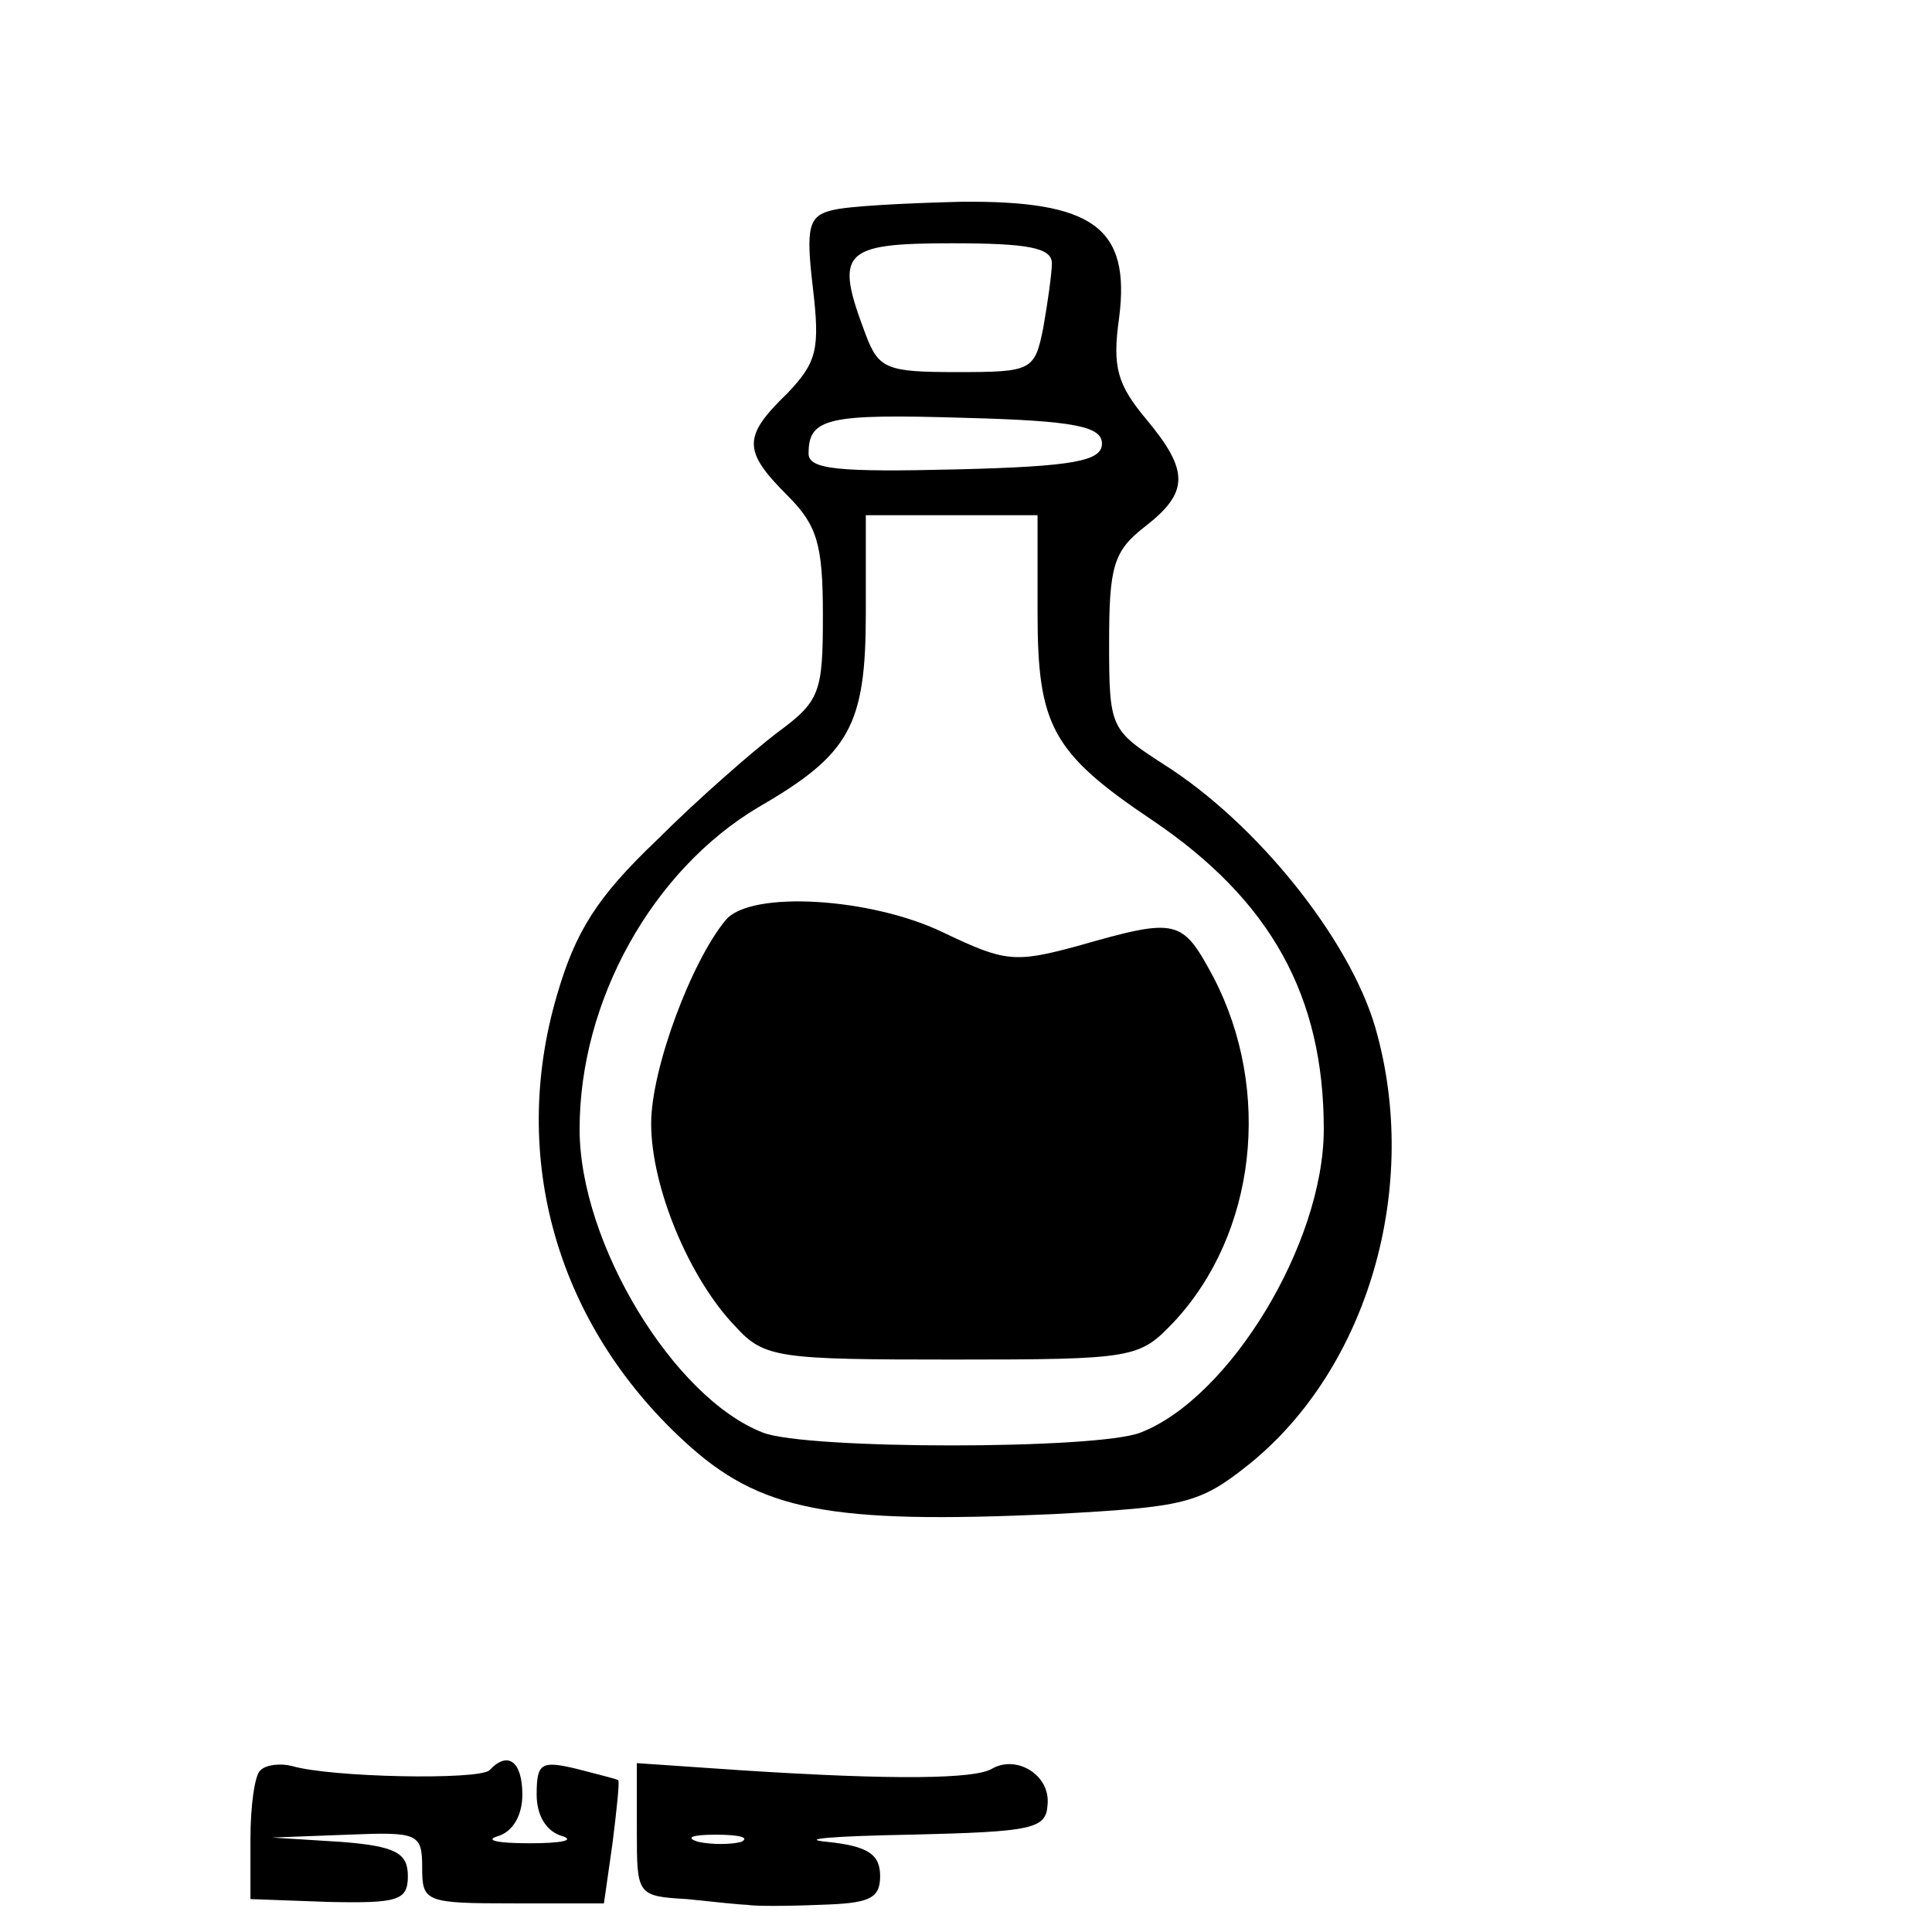 <?xml version="1.0" encoding="UTF-8" standalone="yes"?>
<svg version="1.0" xmlns="http://www.w3.org/2000/svg" width="100mm" height="100mm" viewBox="0 0 110 135" preserveAspectRatio="xMidYMid meet">
  <g transform="translate(0,135) scale(0.1,-0.1)" fill="#000000" stroke="none">
    <path d="M456 1203 c-16 -4 -18 -12 -13 -54 5 -43 3 -52 -18 -74 -31 -30 -31
-40 0 -71 21 -21 25 -34 25 -84 0 -54 -2 -60 -32 -82 -17 -13 -55 -46 -84 -75
-42 -40 -57 -64 -70 -109 -33 -113 0 -229 89 -311 53 -49 101 -58 258 -51 92
5 102 7 137 35 83 67 120 194 88 305 -18 62 -83 143 -148 184 -37 24 -38 25
-38 85 0 53 3 64 25 81 31 24 31 39 1 75 -20 24 -24 36 -19 71 8 63 -18 82
-111 81 -39 -1 -79 -3 -90 -6z m154 -37 c0 -7 -3 -28 -6 -45 -6 -30 -8 -31
-60 -31 -49 0 -55 2 -64 26 -22 58 -17 64 60 64 53 0 70 -3 70 -14z m35 -126
c0 -12 -19 -16 -102 -18 -82 -2 -103 0 -103 11 0 25 13 28 110 25 76 -2 95 -6
95 -18z m-45 -118 c0 -79 10 -98 80 -145 83 -56 120 -123 120 -216 0 -80 -66
-188 -128 -212 -30 -12 -234 -12 -264 0 -62 24 -128 132 -128 212 0 90 51 181
125 225 64 37 75 57 75 136 l0 68 60 0 60 0 0 -68z"/>
    <path d="M382 707 c-24 -29 -52 -104 -52 -142 0 -45 27 -109 59 -142 20 -22
30 -23 152 -23 127 0 130 1 154 26 58 62 69 162 28 241 -22 41 -25 42 -95 22
-44 -12 -51 -11 -93 9 -51 25 -136 30 -153 9z"/>
    <path d="M57 113 c-4 -3 -7 -25 -7 -48 l0 -42 55 -2 c48 -1 55 1 55 18 0 16
-8 21 -47 24 l-48 3 53 2 c49 2 52 1 52 -23 0 -24 2 -25 64 -25 l63 0 6 42 c3
24 5 43 4 44 -1 1 -14 4 -29 8 -25 6 -28 4 -28 -18 0 -15 7 -26 18 -29 9 -3
-1 -5 -23 -5 -22 0 -32 2 -22 5 10 3 17 14 17 29 0 23 -10 31 -23 17 -8 -7
-111 -5 -138 3 -8 2 -18 1 -22 -3z"/>
    <path d="M320 71 c0 -45 0 -46 35 -48 19 -2 38 -4 42 -4 5 -1 27 -1 51 0 34 1
42 4 42 20 0 15 -8 21 -37 24 -21 2 5 4 57 5 87 2 96 4 97 21 2 21 -22 35 -39
25 -12 -7 -67 -8 -175 -1 l-73 5 0 -47z m73 -8 c-7 -2 -21 -2 -30 0 -10 3 -4
5 12 5 17 0 24 -2 18 -5z"/>
  </g>
</svg>